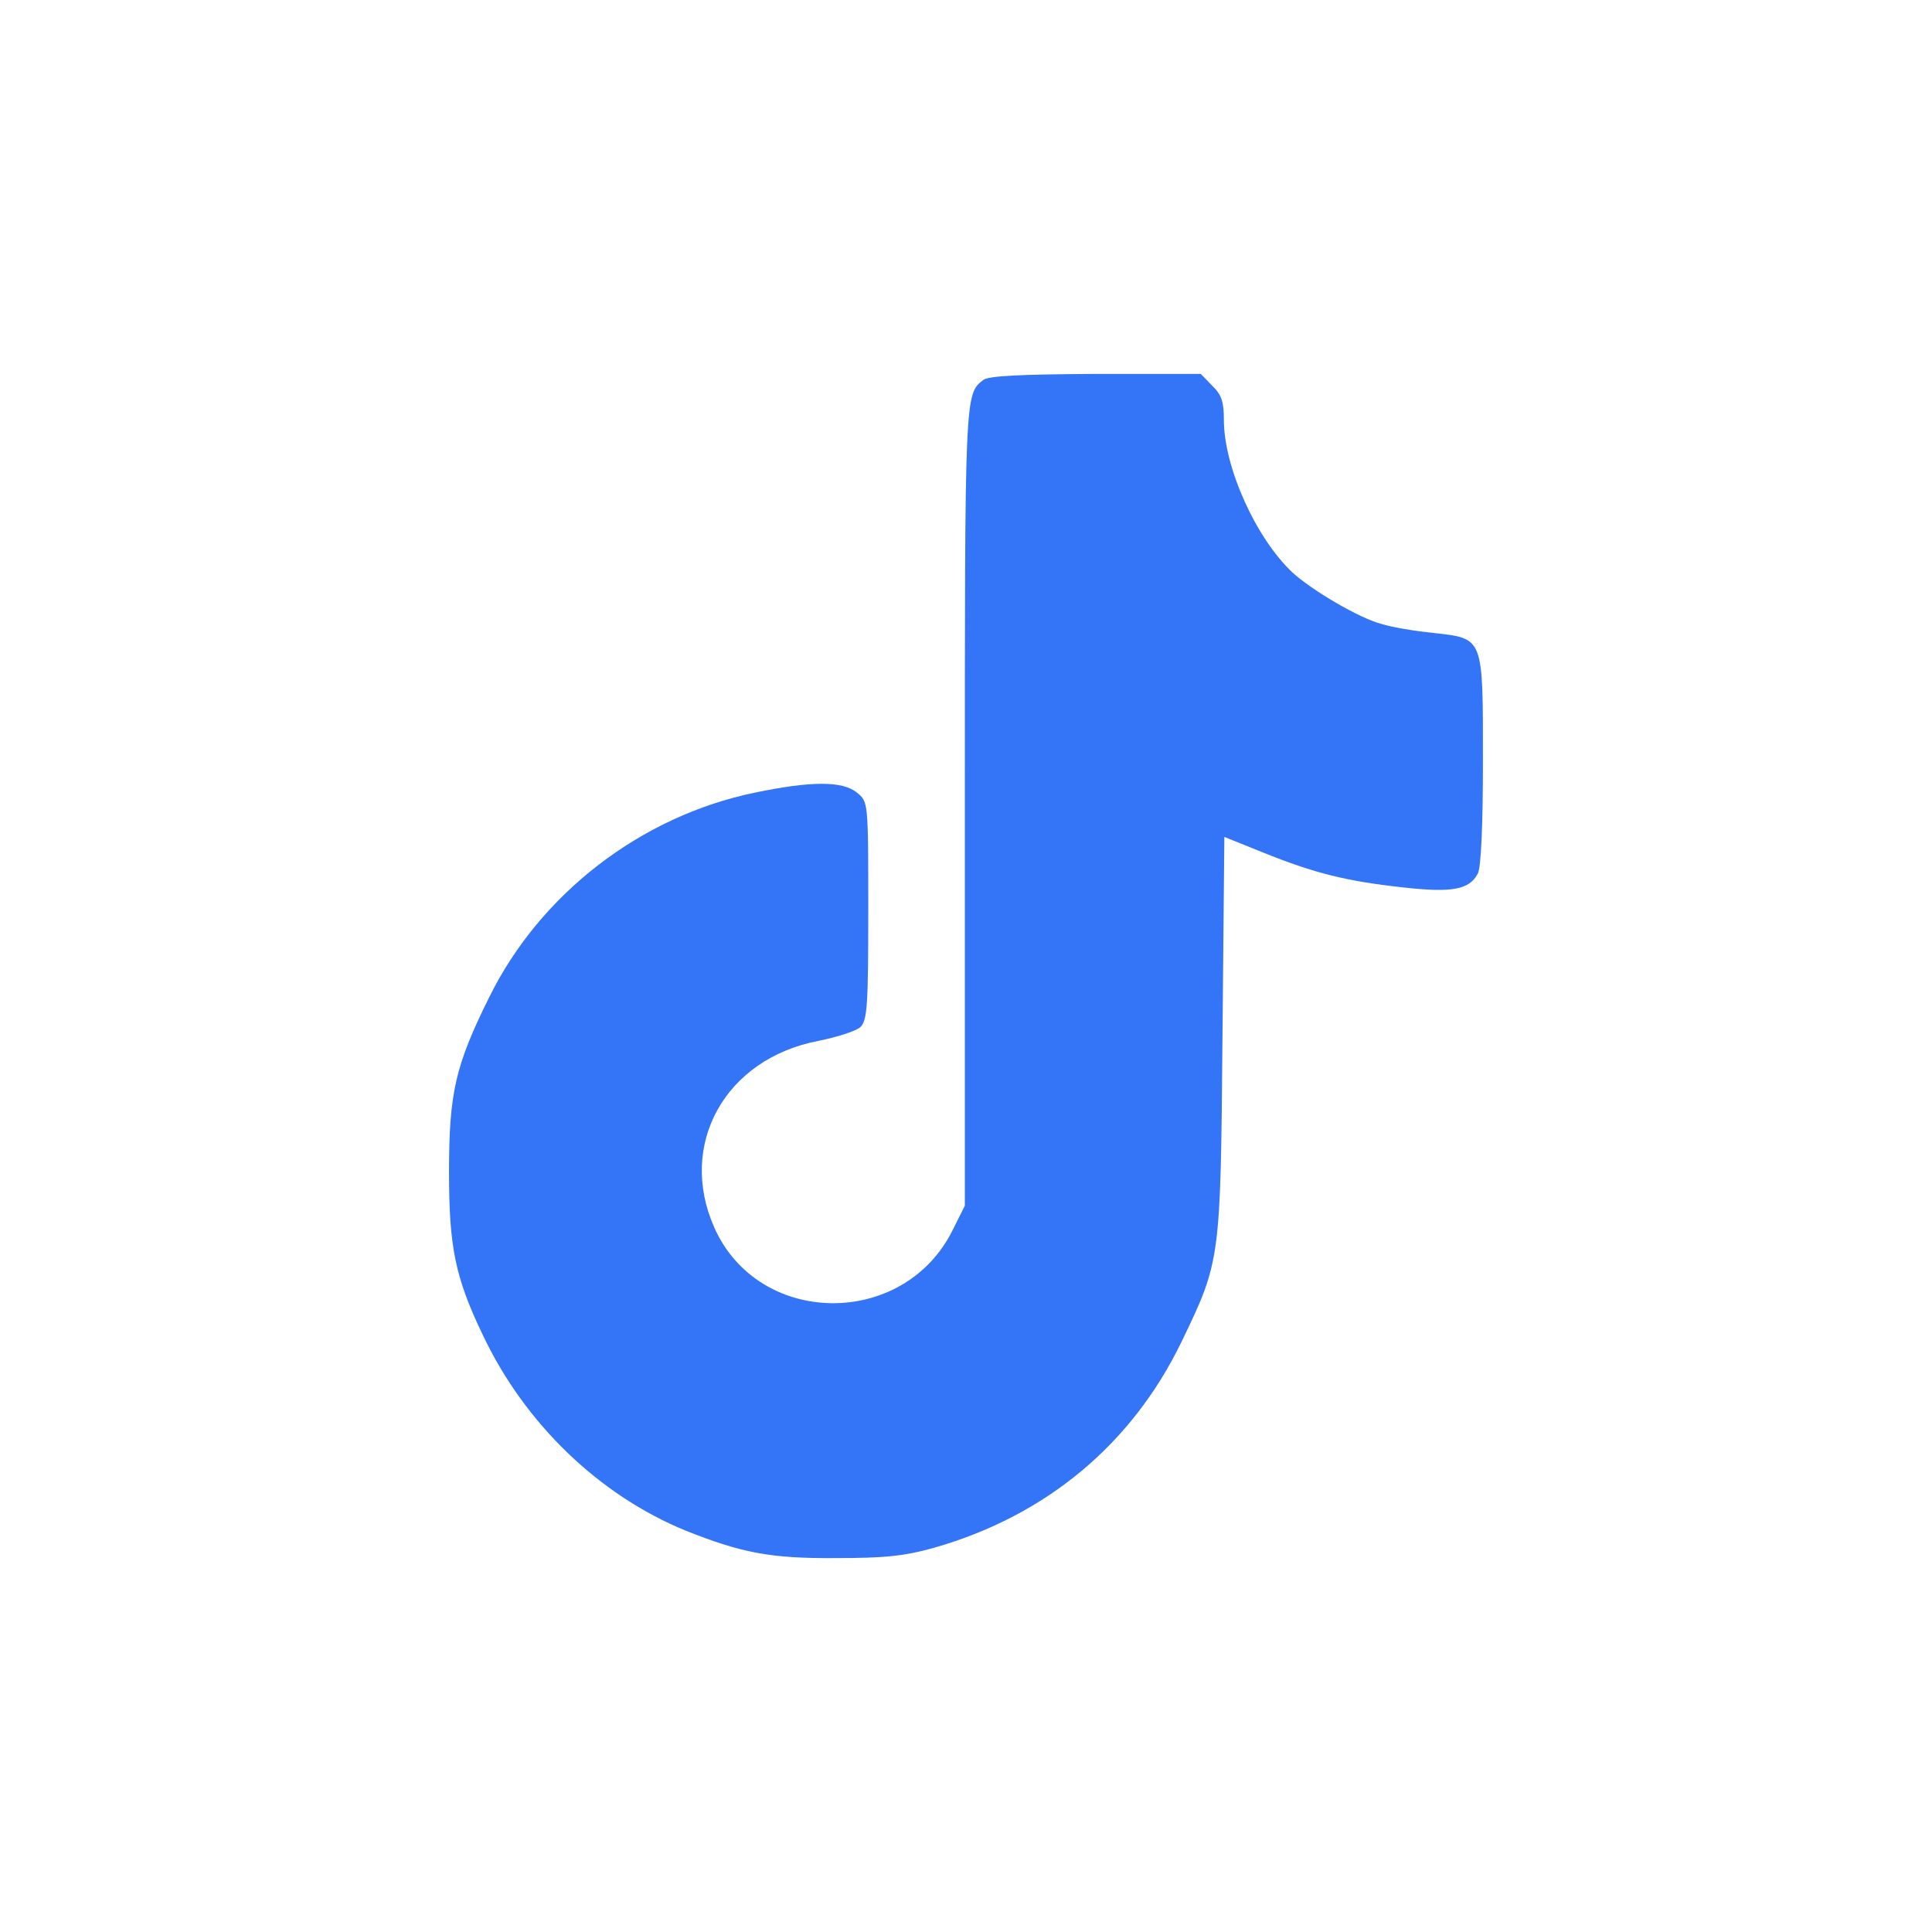 <?xml version="1.0" encoding="UTF-8"?> <svg xmlns="http://www.w3.org/2000/svg" width="58" height="58" viewBox="0 0 58 58" fill="none"><path d="M29.516 11.409C28.965 11.833 28.965 11.833 28.965 24.192V36.197L28.597 36.933C27.126 39.888 22.771 39.846 21.442 36.848C20.339 34.359 21.767 31.785 24.567 31.248C25.132 31.135 25.712 30.951 25.84 30.824C26.037 30.612 26.066 30.145 26.066 27.331C26.066 24.079 26.066 24.065 25.726 23.796C25.302 23.442 24.355 23.442 22.658 23.796C19.236 24.503 16.21 26.836 14.682 29.947C13.664 31.997 13.48 32.818 13.48 35.193C13.48 37.428 13.664 38.347 14.485 40.058C15.743 42.73 17.991 44.894 20.593 45.954C22.262 46.619 23.139 46.789 25.076 46.775C26.547 46.775 27.14 46.718 28.045 46.464C31.411 45.502 33.984 43.352 35.469 40.284C36.643 37.852 36.643 37.838 36.7 31.078L36.756 25.125L37.916 25.592C39.457 26.214 40.419 26.454 42.101 26.638C43.6 26.808 44.109 26.709 44.364 26.228C44.463 26.058 44.519 24.758 44.519 22.849C44.519 19.101 44.548 19.172 43.035 19.002C42.483 18.946 41.79 18.832 41.479 18.733C40.815 18.564 39.4 17.73 38.806 17.192C37.704 16.16 36.742 14.025 36.742 12.611C36.742 12.059 36.671 11.847 36.389 11.578L36.049 11.225H32.896C30.633 11.239 29.672 11.281 29.516 11.409Z" fill="#3375F6"></path></svg> 
